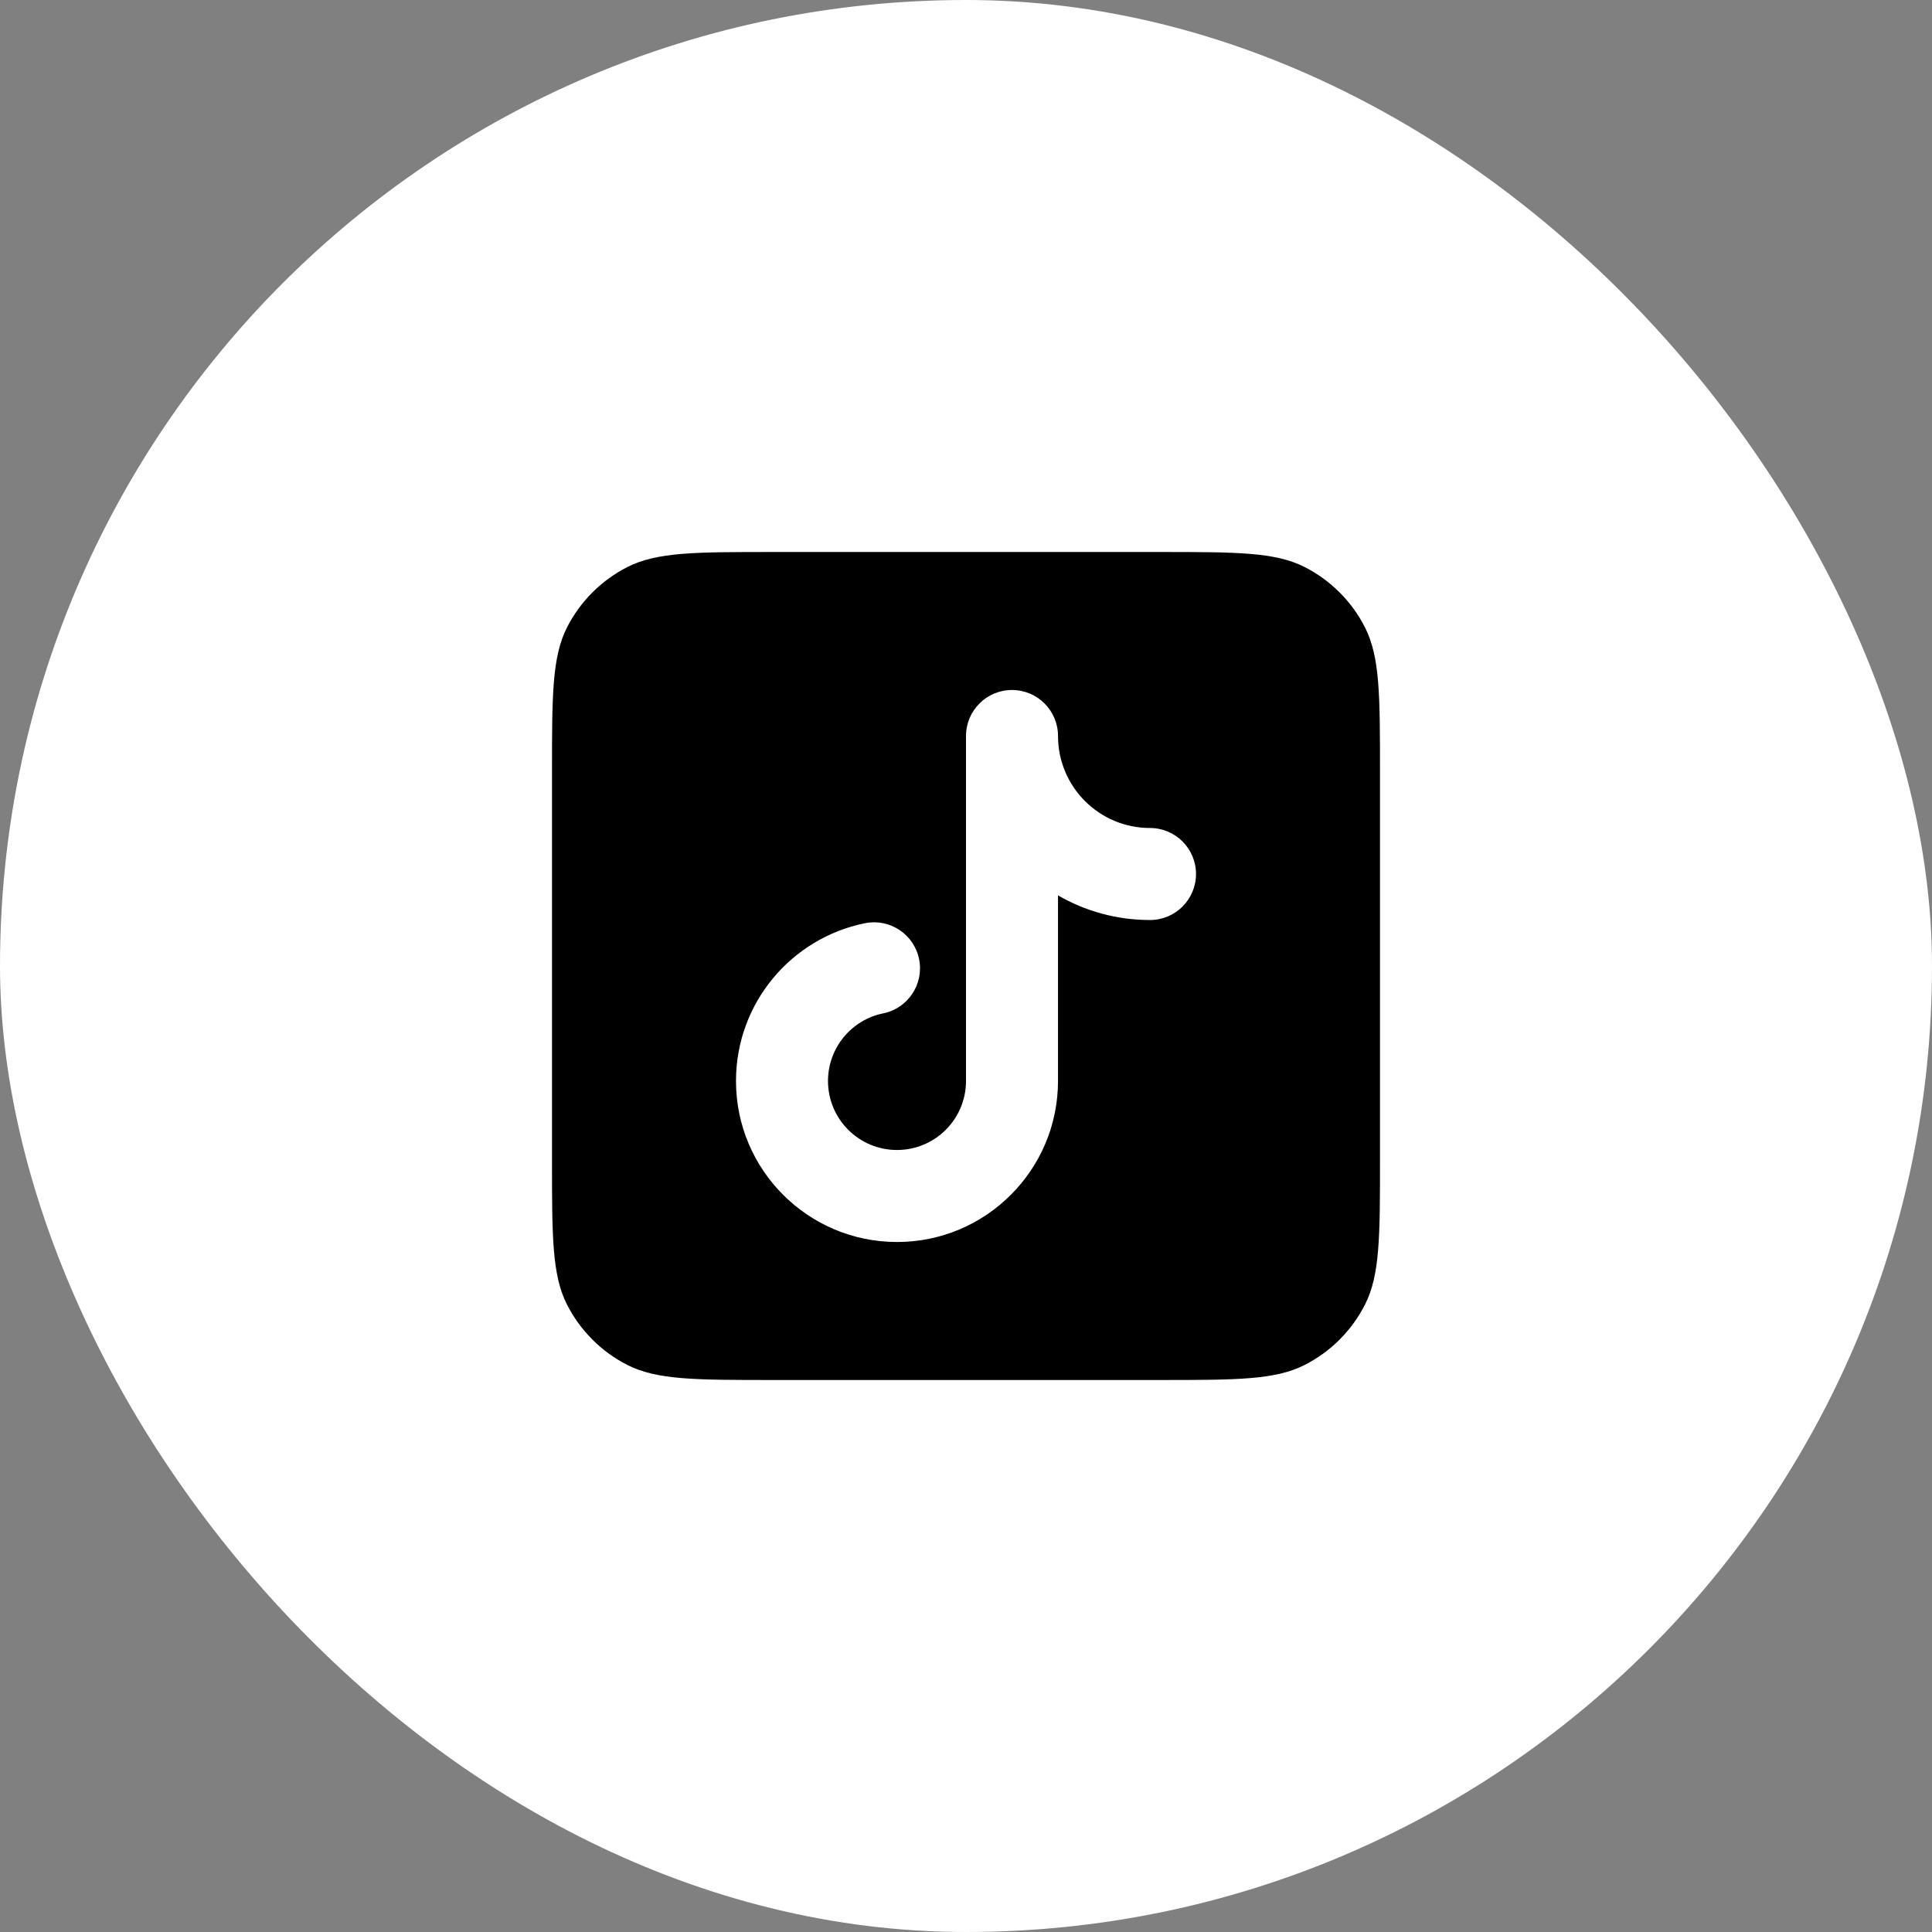 <svg width="56" height="56" viewBox="0 0 56 56" fill="none" xmlns="http://www.w3.org/2000/svg">
<rect x="0" y="0" width="56" height="56" fill="#808080" stroke="none"/>
<rect width="56" height="56" rx="28" fill="white"/>
<path fill-rule="evenodd" clip-rule="evenodd" d="M16.436 18.184C16 19.04 16 20.16 16 22.4V33.6C16 35.84 16 36.96 16.436 37.816C16.82 38.569 17.431 39.181 18.184 39.564C19.04 40 20.16 40 22.4 40H33.6C35.84 40 36.96 40 37.816 39.564C38.569 39.181 39.181 38.569 39.564 37.816C40 36.96 40 35.84 40 33.6V22.4C40 20.16 40 19.04 39.564 18.184C39.181 17.431 38.569 16.82 37.816 16.436C36.96 16 35.84 16 33.6 16H22.4C20.16 16 19.04 16 18.184 16.436C17.431 16.82 16.82 17.431 16.436 18.184ZM30.667 21.333C30.667 20.597 30.07 20 29.333 20C28.597 20 28 20.597 28 21.333V31.333V31.333C28 32.438 27.105 33.333 26 33.333C24.895 33.333 24 32.438 24 31.333C24 30.367 24.686 29.558 25.599 29.373C26.32 29.227 26.787 28.523 26.64 27.801C26.494 27.079 25.79 26.613 25.068 26.76C22.937 27.192 21.333 29.074 21.333 31.333C21.333 33.91 23.423 36 26 36C28.577 36 30.666 33.91 30.667 31.333V31.333V25.953C31.451 26.407 32.362 26.667 33.333 26.667C34.07 26.667 34.667 26.07 34.667 25.333C34.667 24.597 34.07 24 33.333 24C31.861 24 30.667 22.806 30.667 21.333Z" fill="black"/>
</svg>
